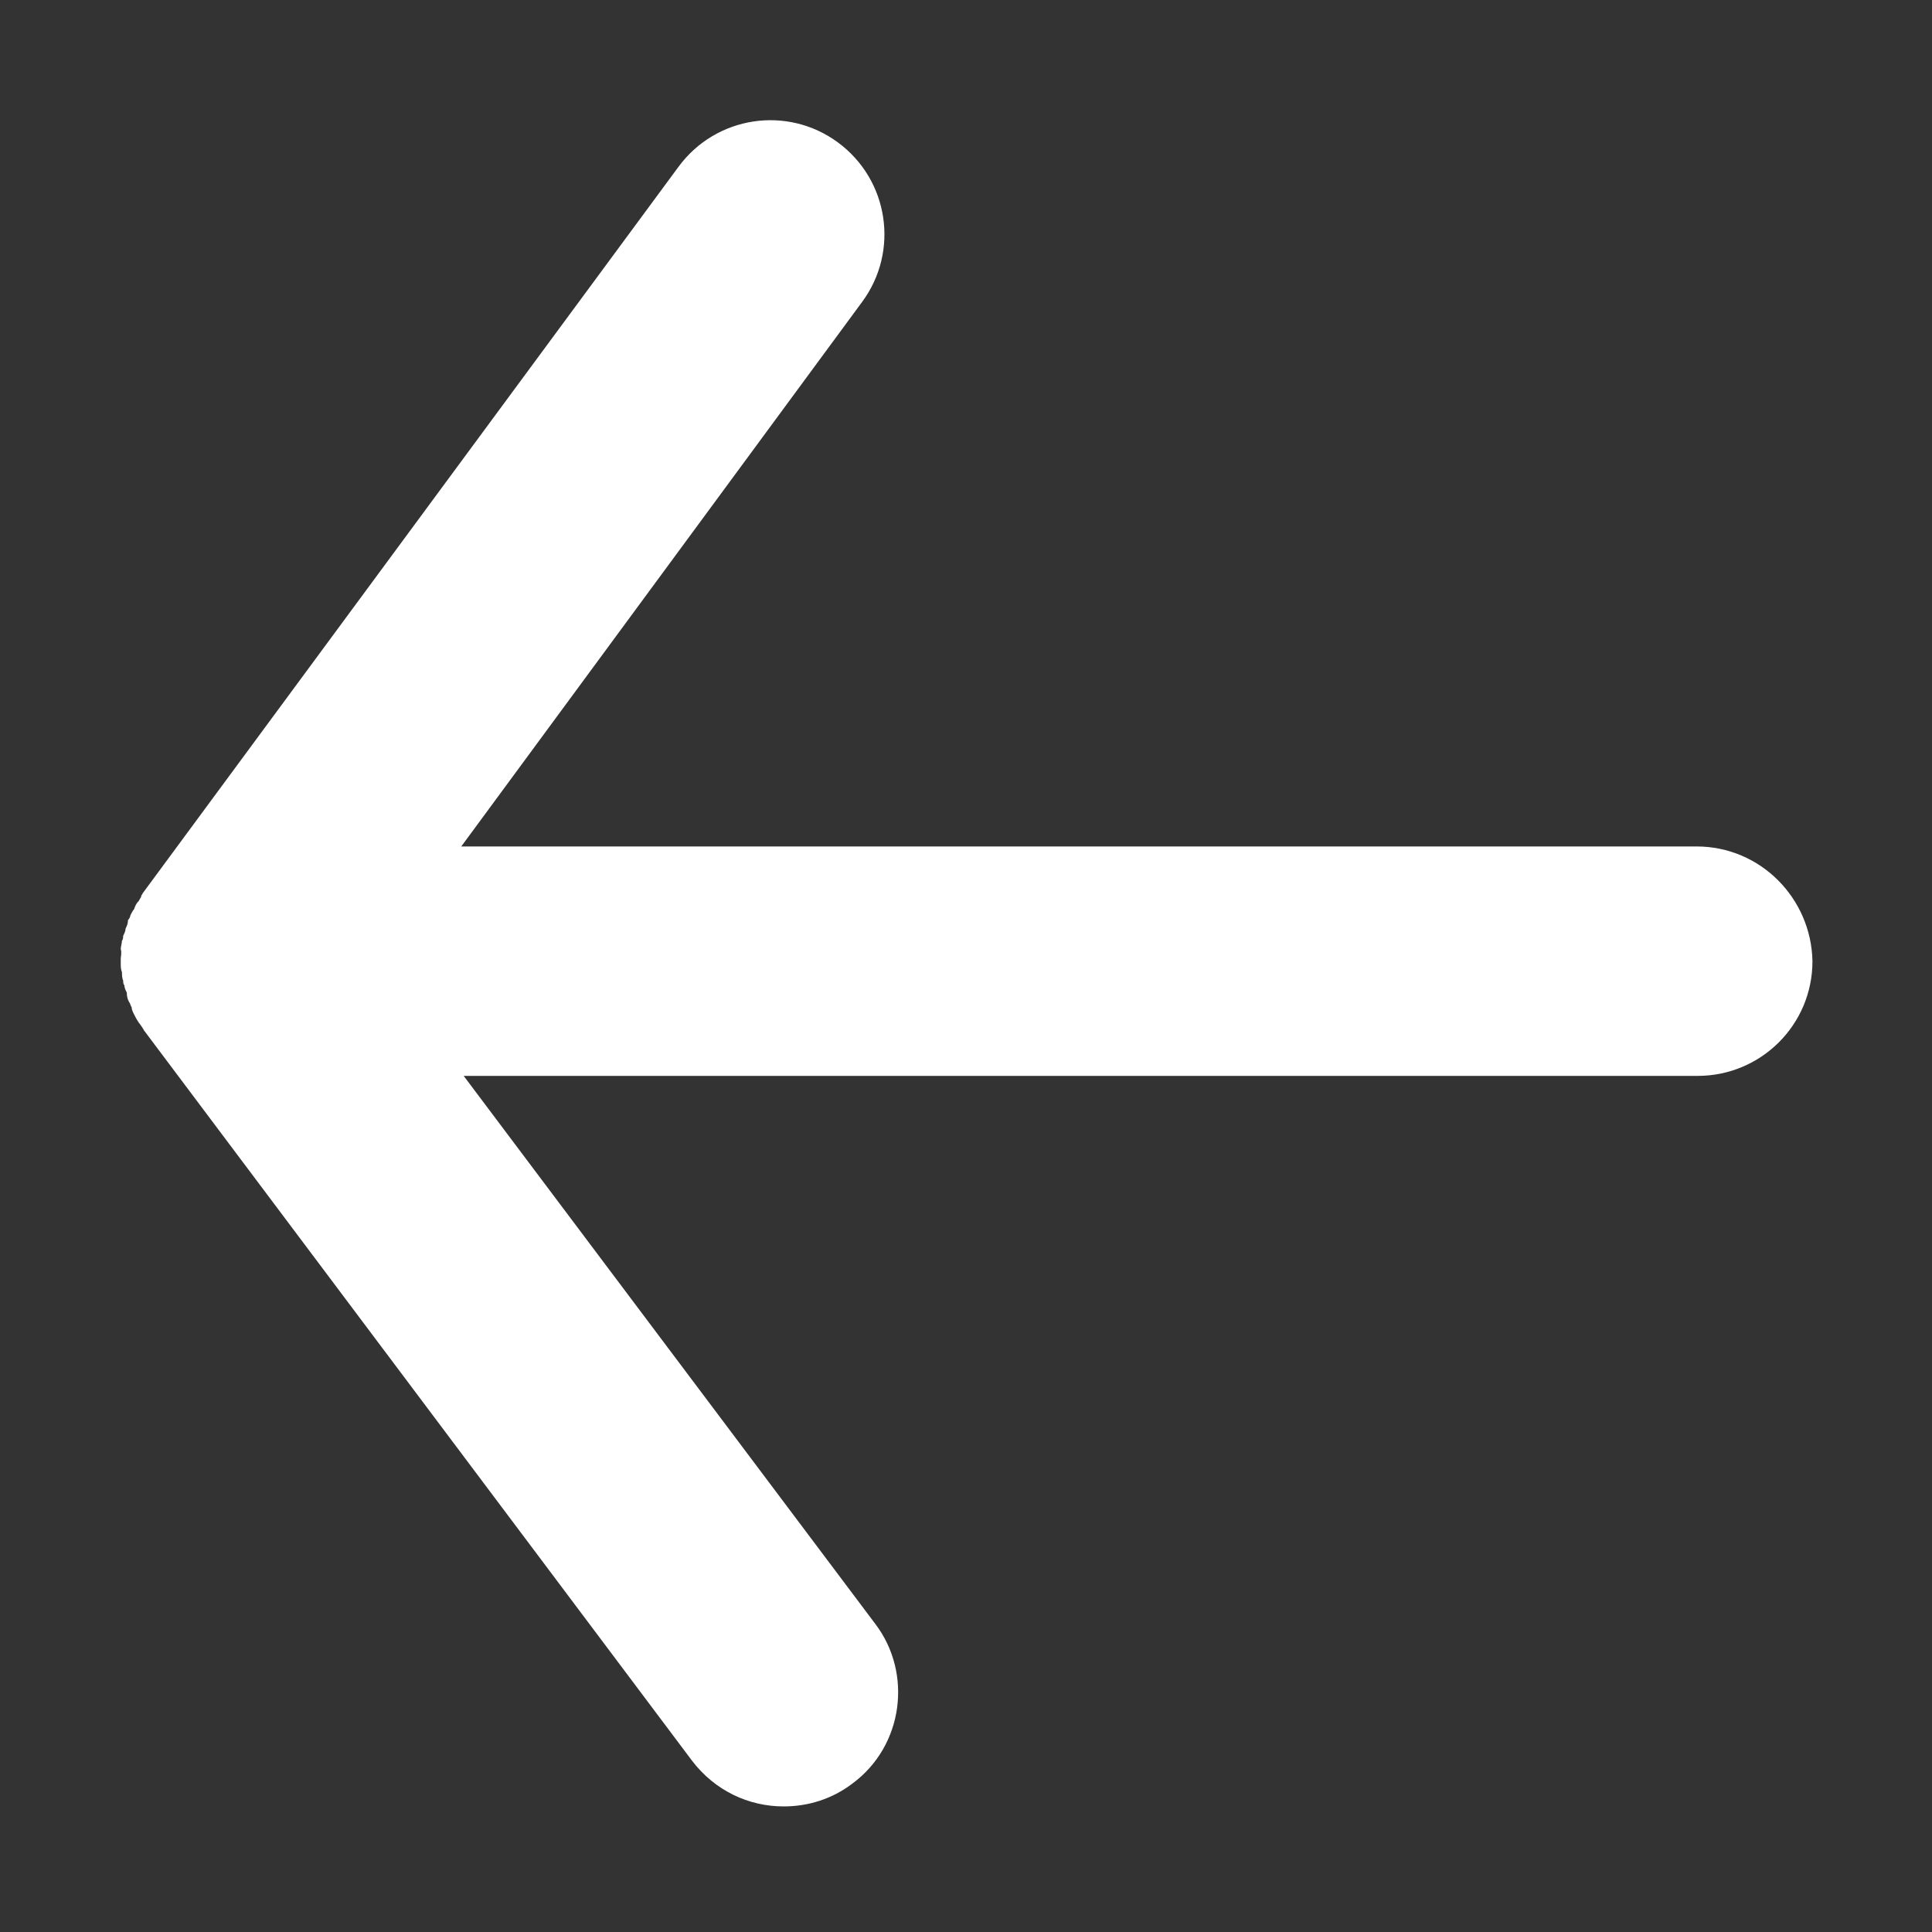 <?xml version="1.0" encoding="utf-8"?>
<!-- Generator: Adobe Illustrator 23.0.6, SVG Export Plug-In . SVG Version: 6.00 Build 0)  -->
<svg version="1.0" id="Layer_1" xmlns="http://www.w3.org/2000/svg" xmlns:xlink="http://www.w3.org/1999/xlink" x="0px" y="0px"
	 viewBox="0 0 16 16" enable-background="new 0 0 16 16" xml:space="preserve">
<rect x="0" y="0" width="16" height="16" fill="#333333" stroke="none"/>
<path id="undo_1_" fill="#FFFFFF" d="M14.05,7.01H3.82l3.32-4.51c0.31-0.42,0.22-1.01-0.2-1.32c-0.42-0.31-1.01-0.22-1.32,0.2
	L1.18,7.4c0,0.01-0.01,0.01-0.01,0.02C1.17,7.43,1.16,7.44,1.15,7.46C1.13,7.48,1.12,7.5,1.11,7.53C1.1,7.54,1.09,7.56,1.08,7.58
	C1.08,7.59,1.07,7.61,1.06,7.62C1.06,7.65,1.05,7.67,1.04,7.69C1.04,7.71,1.03,7.73,1.02,7.75c0,0.01,0,0.03-0.01,0.04
	c0,0.02-0.01,0.05-0.01,0.07C1.01,7.89,1,7.92,1,7.94c0,0.01,0,0.01,0,0.02c0,0.01,0,0.01,0,0.02c0,0.02,0,0.05,0.01,0.07
	c0,0.02,0,0.05,0.01,0.07c0,0.01,0,0.03,0.01,0.04c0,0.02,0.01,0.04,0.02,0.06C1.05,8.26,1.06,8.28,1.07,8.3
	c0.01,0.01,0.01,0.03,0.02,0.04C1.09,8.36,1.1,8.38,1.11,8.4c0.01,0.02,0.02,0.04,0.04,0.07c0.01,0.01,0.02,0.03,0.03,0.04
	c0,0.01,0.01,0.01,0.01,0.02l4.54,6.05c0.19,0.25,0.47,0.38,0.76,0.38c0.2,0,0.4-0.06,0.57-0.19c0.42-0.31,0.5-0.91,0.19-1.32
	L3.84,8.91h10.22c0.52,0,0.95-0.42,0.95-0.95C15,7.44,14.58,7.01,14.05,7.01z"/>
</svg>
